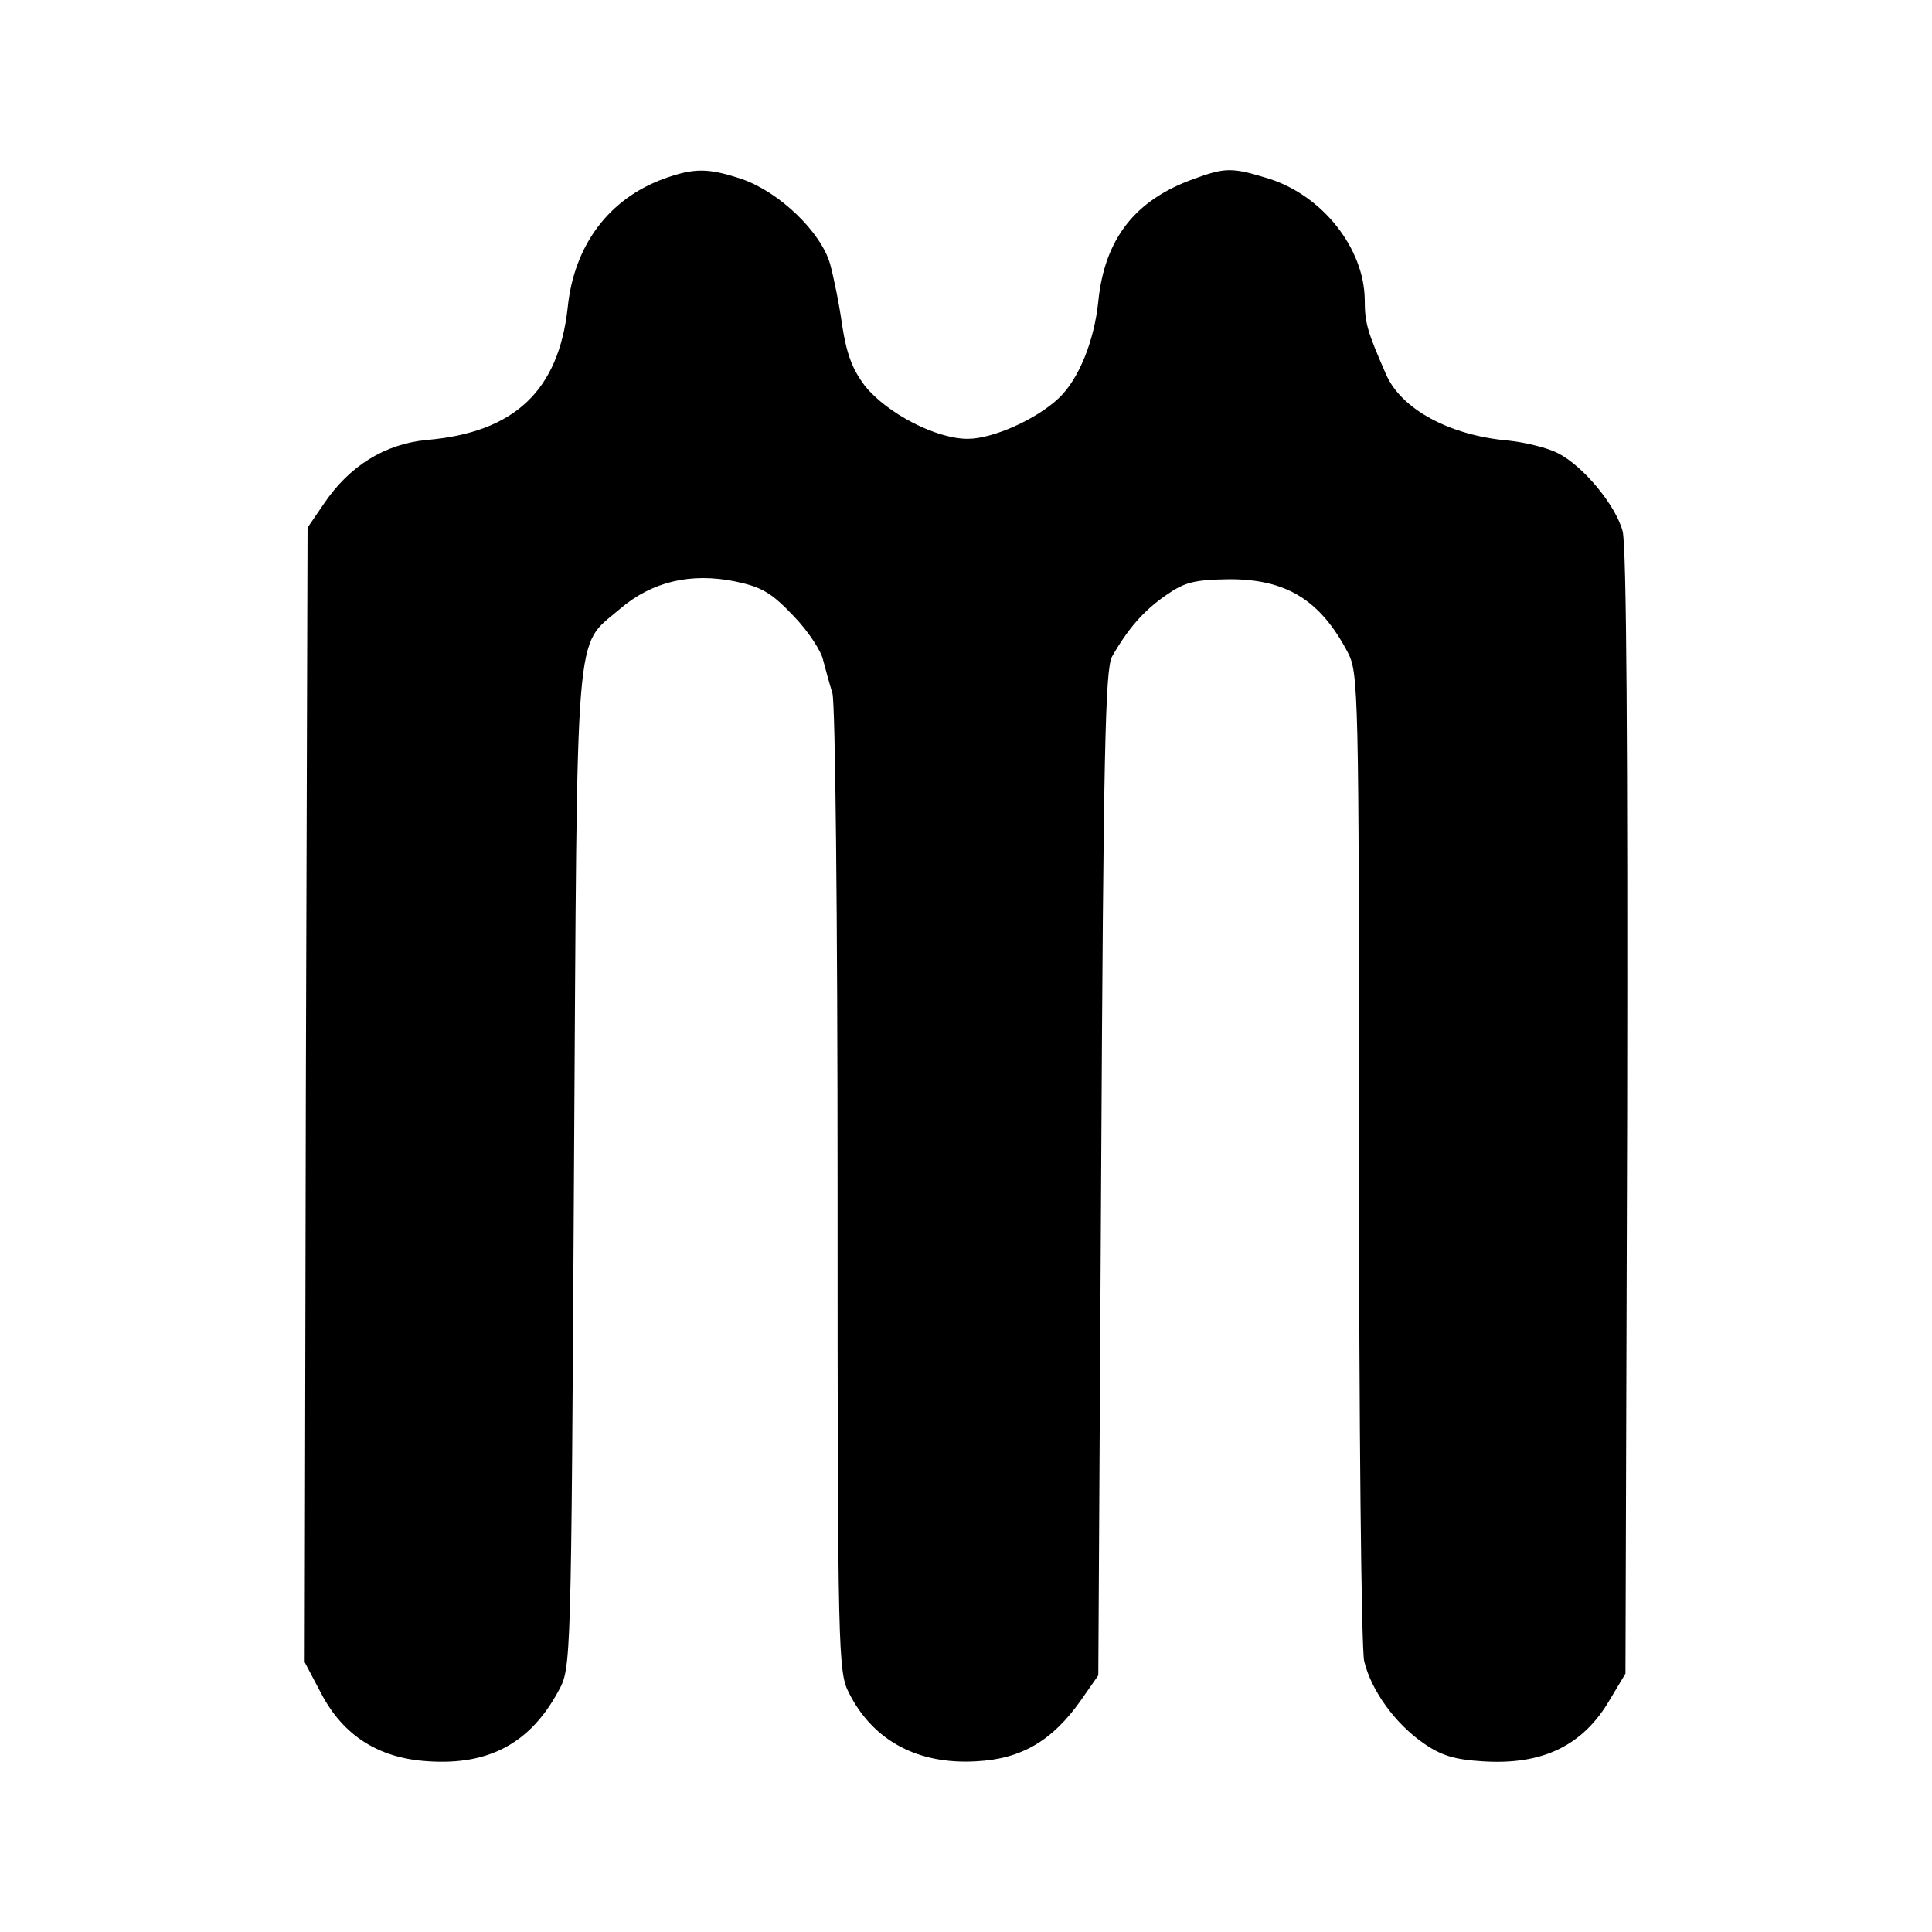 <?xml version="1.0" encoding="utf-8"?>
<svg xmlns="http://www.w3.org/2000/svg" viewBox="300 -47 300 300" width="300px" height="300px" xmlns:bx="https://boxy-svg.com"><defs><bx:export><bx:file format="svg" path="favicon.svg.svg"/></bx:export></defs><path d="M 403.099 -19.253 C 394.558 -16.139 389.13 -8.932 388.152 0.766 C 386.728 13.668 379.877 20.163 366.264 21.32 C 359.769 21.942 354.252 25.324 350.248 31.285 L 347.757 34.933 L 347.49 123.018 L 347.312 211.103 L 349.892 215.997 C 353.362 222.581 358.879 226.051 366.531 226.496 C 375.962 227.119 382.368 223.649 386.728 215.552 C 388.685 211.993 388.685 211.815 389.13 134.585 C 389.664 47.834 389.13 53.707 396.248 47.567 C 401.231 43.296 407.281 41.873 414.221 43.296 C 418.403 44.186 419.827 45.076 423.297 48.724 C 425.521 51.037 427.568 54.151 427.834 55.575 C 428.19 56.91 428.813 59.223 429.258 60.647 C 429.703 62.159 430.059 95.08 430.059 137.877 C 430.059 210.214 430.148 212.616 431.838 215.908 C 435.575 223.293 442.515 227.03 451.591 226.496 C 458.62 226.14 463.424 223.293 467.873 216.976 L 470.542 213.15 L 470.987 135.208 C 471.343 70.256 471.61 56.821 472.678 54.952 C 475.169 50.592 477.572 47.834 481.042 45.432 C 483.978 43.385 485.401 43.03 490.918 42.941 C 499.726 42.941 504.976 46.144 509.247 54.24 C 510.937 57.444 511.026 59.579 511.026 132.538 C 511.026 173.823 511.382 209.057 511.827 210.926 C 512.895 215.463 516.632 220.624 520.991 223.649 C 523.75 225.606 525.885 226.229 530.156 226.496 C 539.498 227.119 545.815 224.094 549.997 216.887 L 552.4 212.883 L 552.666 125.865 C 552.755 69.544 552.577 37.602 551.955 35.467 C 550.887 31.463 545.815 25.324 541.9 23.366 C 540.388 22.565 536.829 21.676 534.16 21.409 C 525.084 20.608 517.521 16.515 515.208 11.088 C 512.272 4.414 511.916 3.08 511.916 -0.479 C 511.827 -8.398 505.421 -16.584 497.057 -19.253 C 491.274 -21.032 490.295 -21.032 485.223 -19.164 C 476.148 -15.872 471.521 -9.822 470.542 -0.212 C 469.92 5.927 467.517 11.888 464.403 14.824 C 460.933 18.117 454.171 21.142 450.256 21.142 C 445.363 21.142 437.8 17.227 434.33 12.956 C 432.372 10.376 431.482 8.062 430.771 3.525 C 430.326 0.233 429.436 -4.038 428.902 -5.996 C 427.479 -10.978 421.072 -17.118 415.289 -19.164 C 409.95 -20.944 407.815 -20.944 403.099 -19.253 Z" style="fill-rule: nonzero;" id="object-0"/></svg>